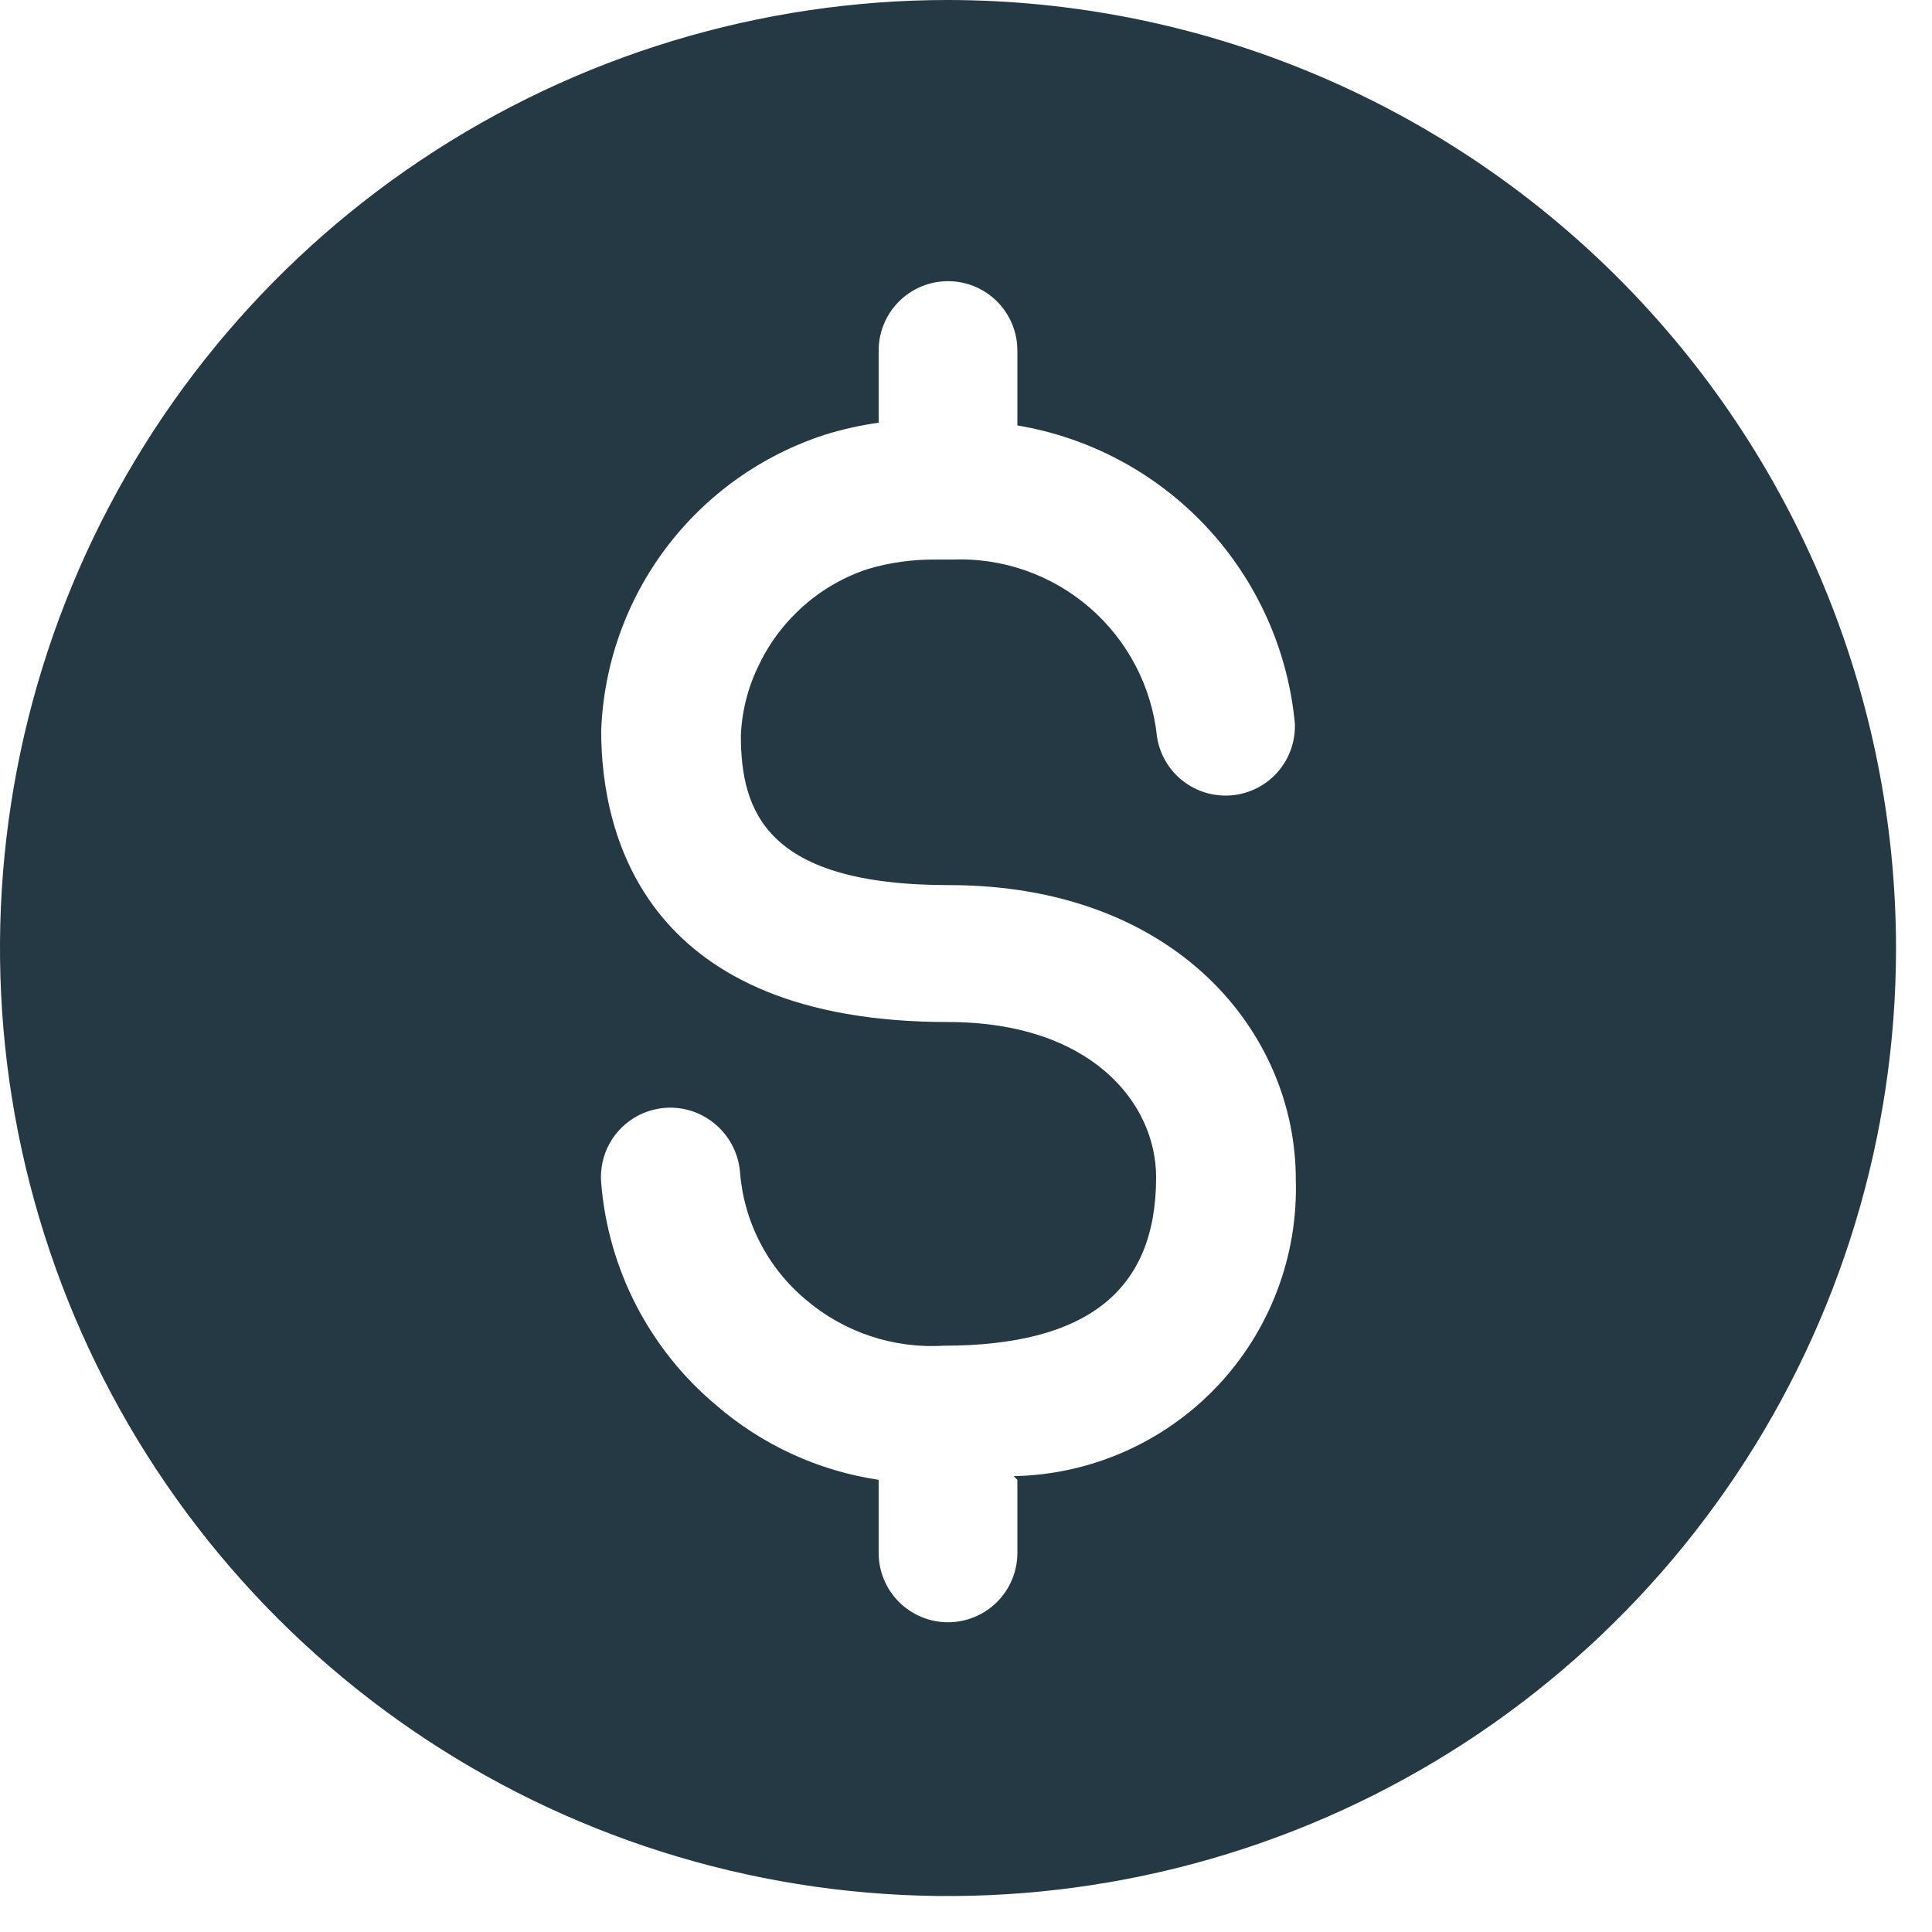 <svg width="47" height="47" viewBox="0 0 47 47" fill="none" xmlns="http://www.w3.org/2000/svg">
<path d="M23.062 0C18.501 0 14.042 1.353 10.25 3.887C6.457 6.421 3.501 10.023 1.756 14.237C0.01 18.451 -0.447 23.088 0.443 27.562C1.333 32.035 3.53 36.145 6.755 39.37C9.98 42.596 14.09 44.792 18.563 45.682C23.037 46.572 27.674 46.115 31.888 44.37C36.102 42.624 39.704 39.668 42.238 35.875C44.772 32.083 46.125 27.624 46.125 23.062C46.119 16.948 43.687 11.085 39.364 6.761C35.04 2.438 29.177 0.006 23.062 0ZM24.75 36V37.778C24.75 38.225 24.572 38.654 24.256 38.971C23.939 39.287 23.51 39.465 23.062 39.465C22.615 39.465 22.186 39.287 21.869 38.971C21.553 38.654 21.375 38.225 21.375 37.778V36C19.909 35.781 18.535 35.149 17.415 34.178C16.615 33.507 15.957 32.684 15.478 31.758C14.999 30.831 14.709 29.817 14.625 28.777C14.597 28.445 14.667 28.112 14.828 27.819C14.989 27.527 15.233 27.289 15.529 27.136C15.825 26.982 16.161 26.919 16.492 26.956C16.824 26.993 17.137 27.127 17.392 27.342C17.737 27.629 17.955 28.039 18 28.485C18.043 29.087 18.207 29.674 18.481 30.211C18.756 30.748 19.135 31.225 19.598 31.613C20.527 32.407 21.729 32.811 22.95 32.737C26.46 32.737 28.125 31.387 28.125 28.642C28.125 26.82 26.527 24.863 23.062 24.863C15.727 24.863 14.625 20.363 14.625 17.775C14.685 16.161 15.239 14.605 16.213 13.317C17.187 12.03 18.534 11.072 20.07 10.575C20.497 10.443 20.933 10.345 21.375 10.283V8.527C21.375 8.08 21.553 7.651 21.869 7.334C22.186 7.018 22.615 6.84 23.062 6.84C23.51 6.84 23.939 7.018 24.256 7.334C24.572 7.651 24.75 8.08 24.75 8.527V10.35C26.516 10.645 28.136 11.515 29.357 12.825C30.577 14.135 31.331 15.812 31.5 17.595C31.518 18.025 31.372 18.447 31.09 18.772C30.808 19.098 30.412 19.303 29.983 19.346C29.555 19.39 29.126 19.267 28.784 19.004C28.443 18.741 28.215 18.358 28.148 17.933C28.022 16.711 27.436 15.584 26.507 14.781C25.579 13.978 24.379 13.56 23.152 13.613H22.747C22.199 13.608 21.654 13.684 21.128 13.838C20.552 14.025 20.02 14.327 19.564 14.726C19.108 15.124 18.736 15.61 18.473 16.155C18.202 16.694 18.049 17.285 18.023 17.887C18.023 19.733 18.63 21.532 23.085 21.532C28.62 21.532 31.523 25.133 31.523 28.688C31.552 29.614 31.398 30.537 31.068 31.403C30.738 32.27 30.24 33.062 29.602 33.734C28.963 34.406 28.197 34.944 27.349 35.318C26.501 35.691 25.587 35.893 24.66 35.91L24.75 36Z" fill="#243943"/>
</svg>
